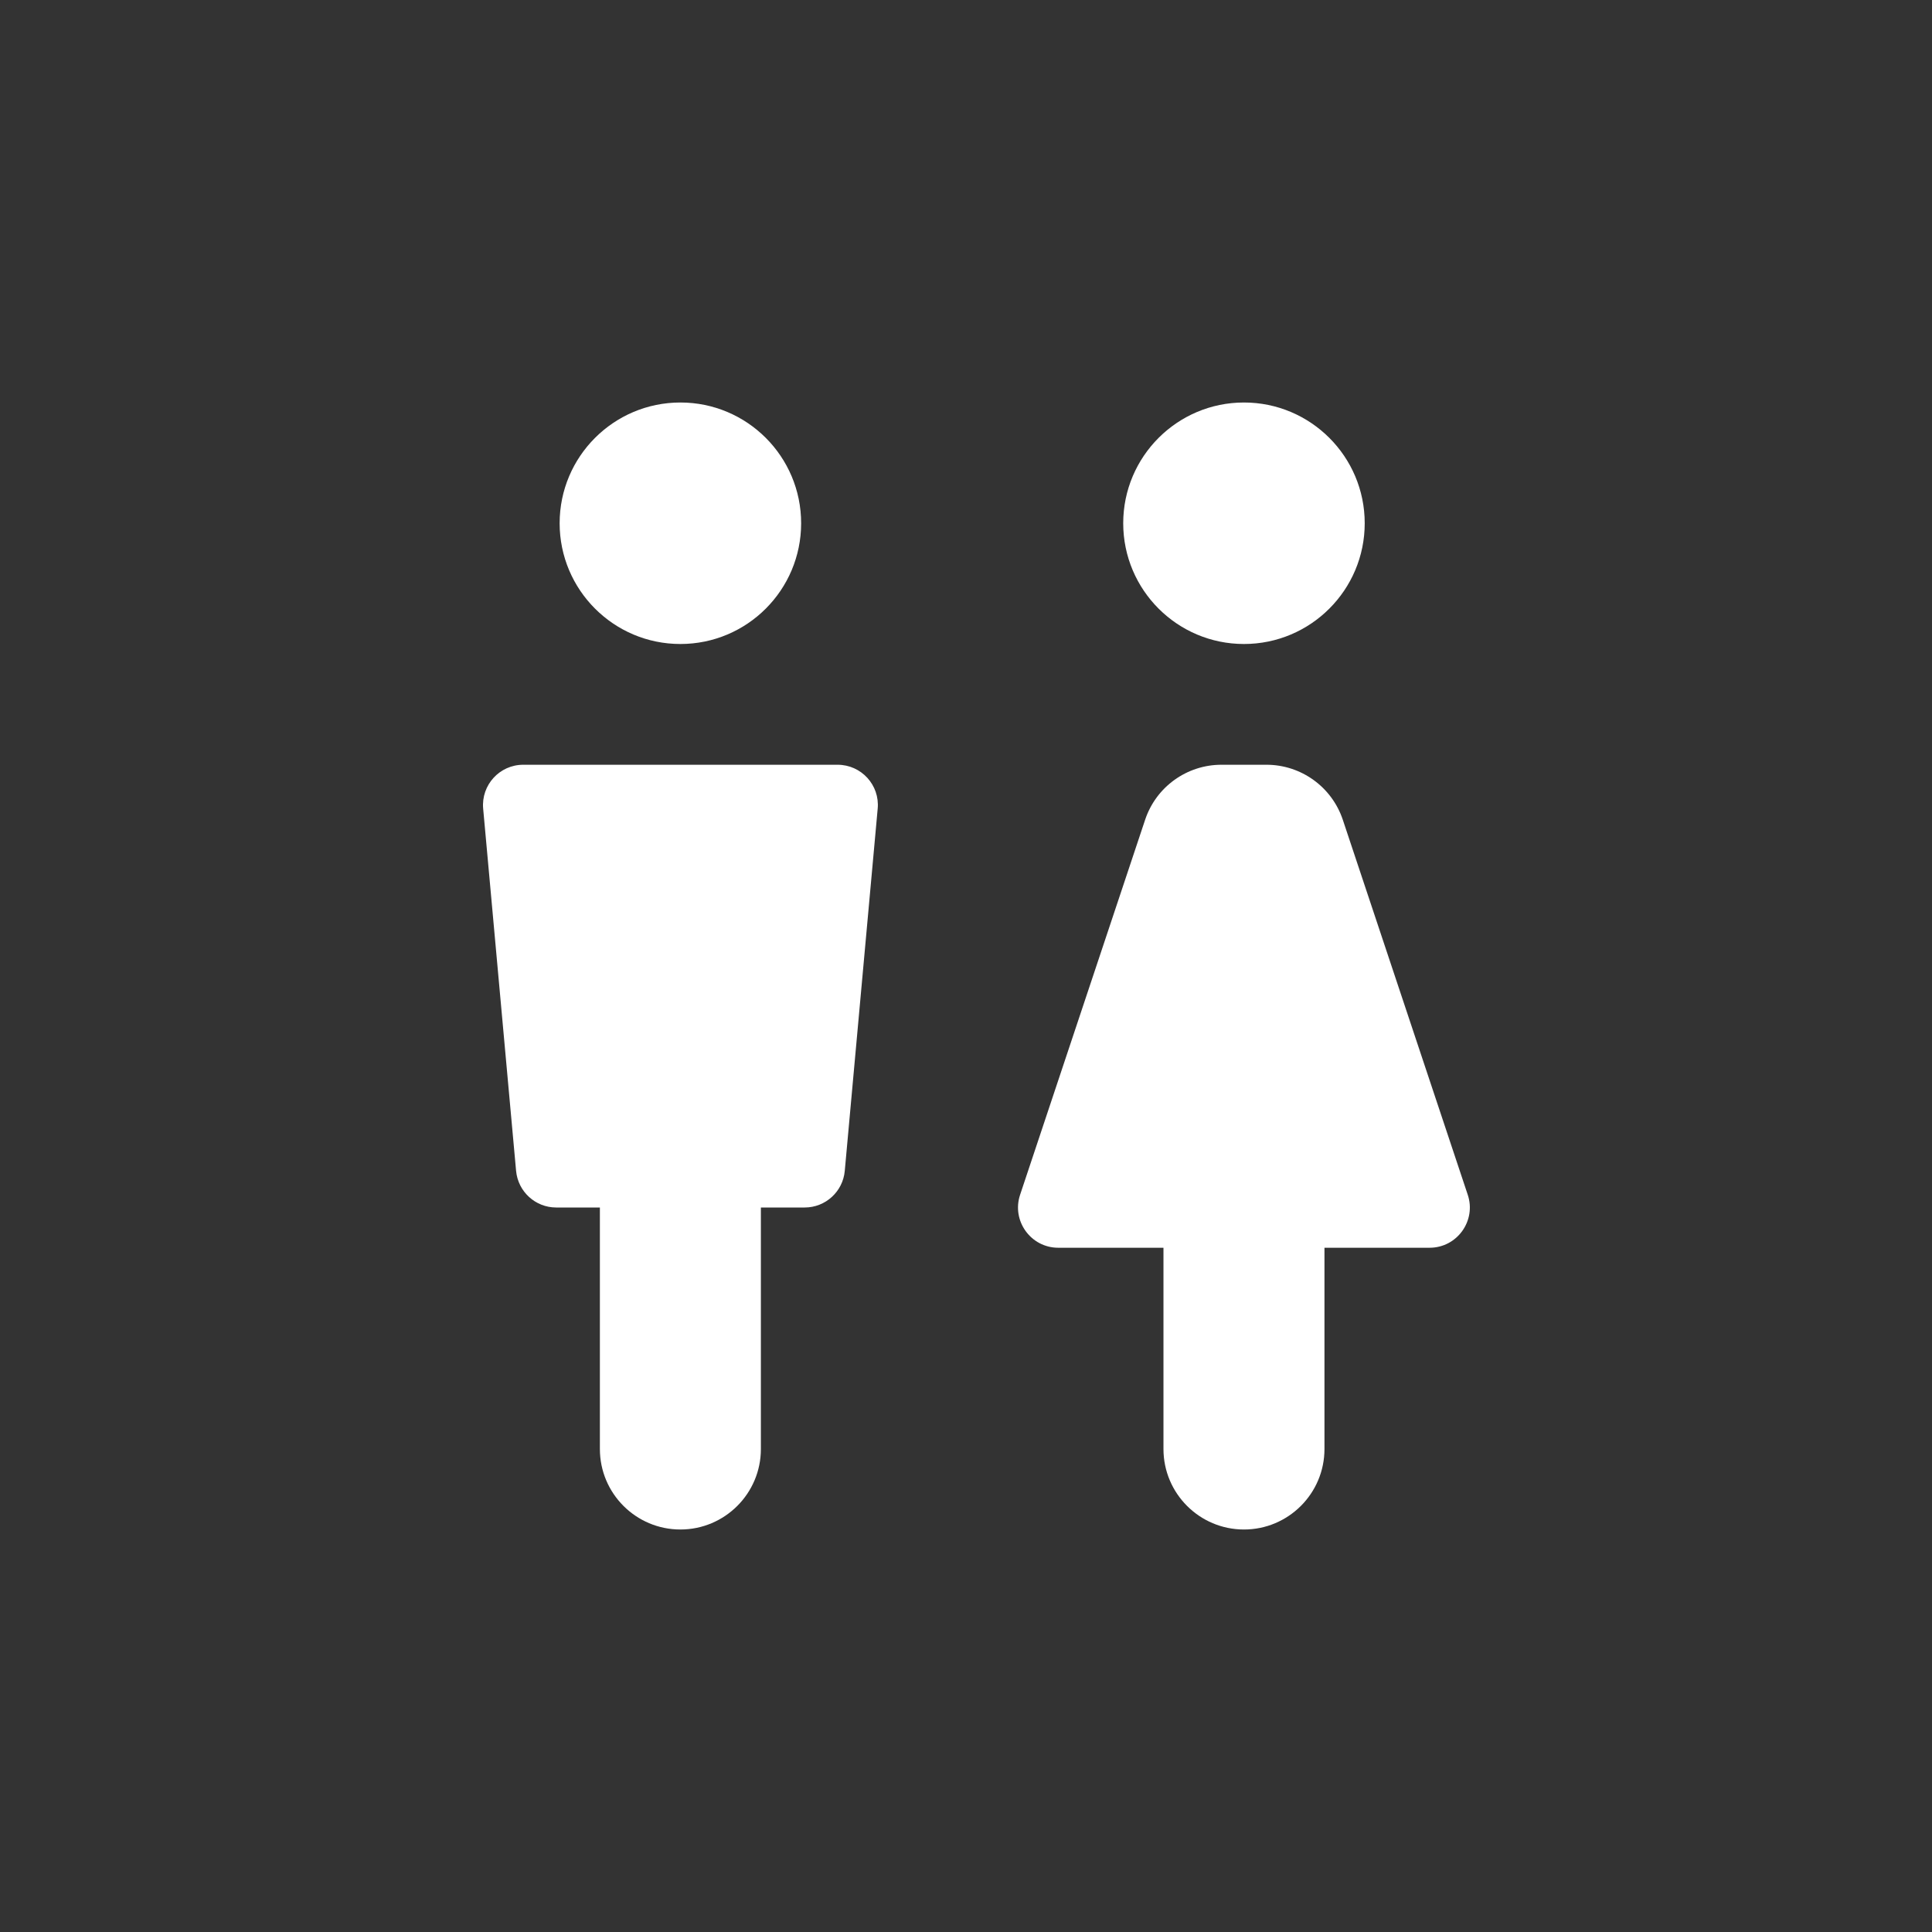 <?xml version="1.0" encoding="UTF-8"?> <svg xmlns="http://www.w3.org/2000/svg" width="24" height="24" viewBox="0 0 24 24" fill="none"><rect x="0" y="0" width="24" height="24" fill="#333333" stroke="none"/><path d="M10.405 9.5C10.699 9.5 10.93 9.752 10.903 10.045L10.494 14.545C10.471 14.802 10.255 15 9.996 15H9.452V18C9.452 18.552 9.004 19 8.452 19C7.9 19 7.452 18.552 7.452 18V15H6.909C6.651 15 6.435 14.803 6.411 14.545L6.002 10.045C5.976 9.752 6.206 9.5 6.5 9.5H10.405ZM15.732 9.5C16.163 9.5 16.545 9.776 16.681 10.184L18.233 14.842C18.341 15.165 18.1 15.5 17.759 15.5H16.453V18C16.453 18.552 16.005 19 15.453 19C14.901 19 14.453 18.552 14.453 18V15.5H13.146C12.805 15.5 12.564 15.165 12.672 14.842L14.225 10.184C14.361 9.775 14.743 9.5 15.174 9.5H15.732ZM8.452 5C9.281 5 9.952 5.672 9.952 6.5C9.952 7.328 9.281 8 8.452 8C7.624 8 6.952 7.328 6.952 6.5C6.952 5.672 7.624 5 8.452 5ZM15.453 5C16.281 5 16.953 5.672 16.953 6.5C16.953 7.328 16.281 8 15.453 8C14.625 8 13.953 7.328 13.953 6.5C13.953 5.672 14.625 5 15.453 5Z" fill="white"></path></svg> 